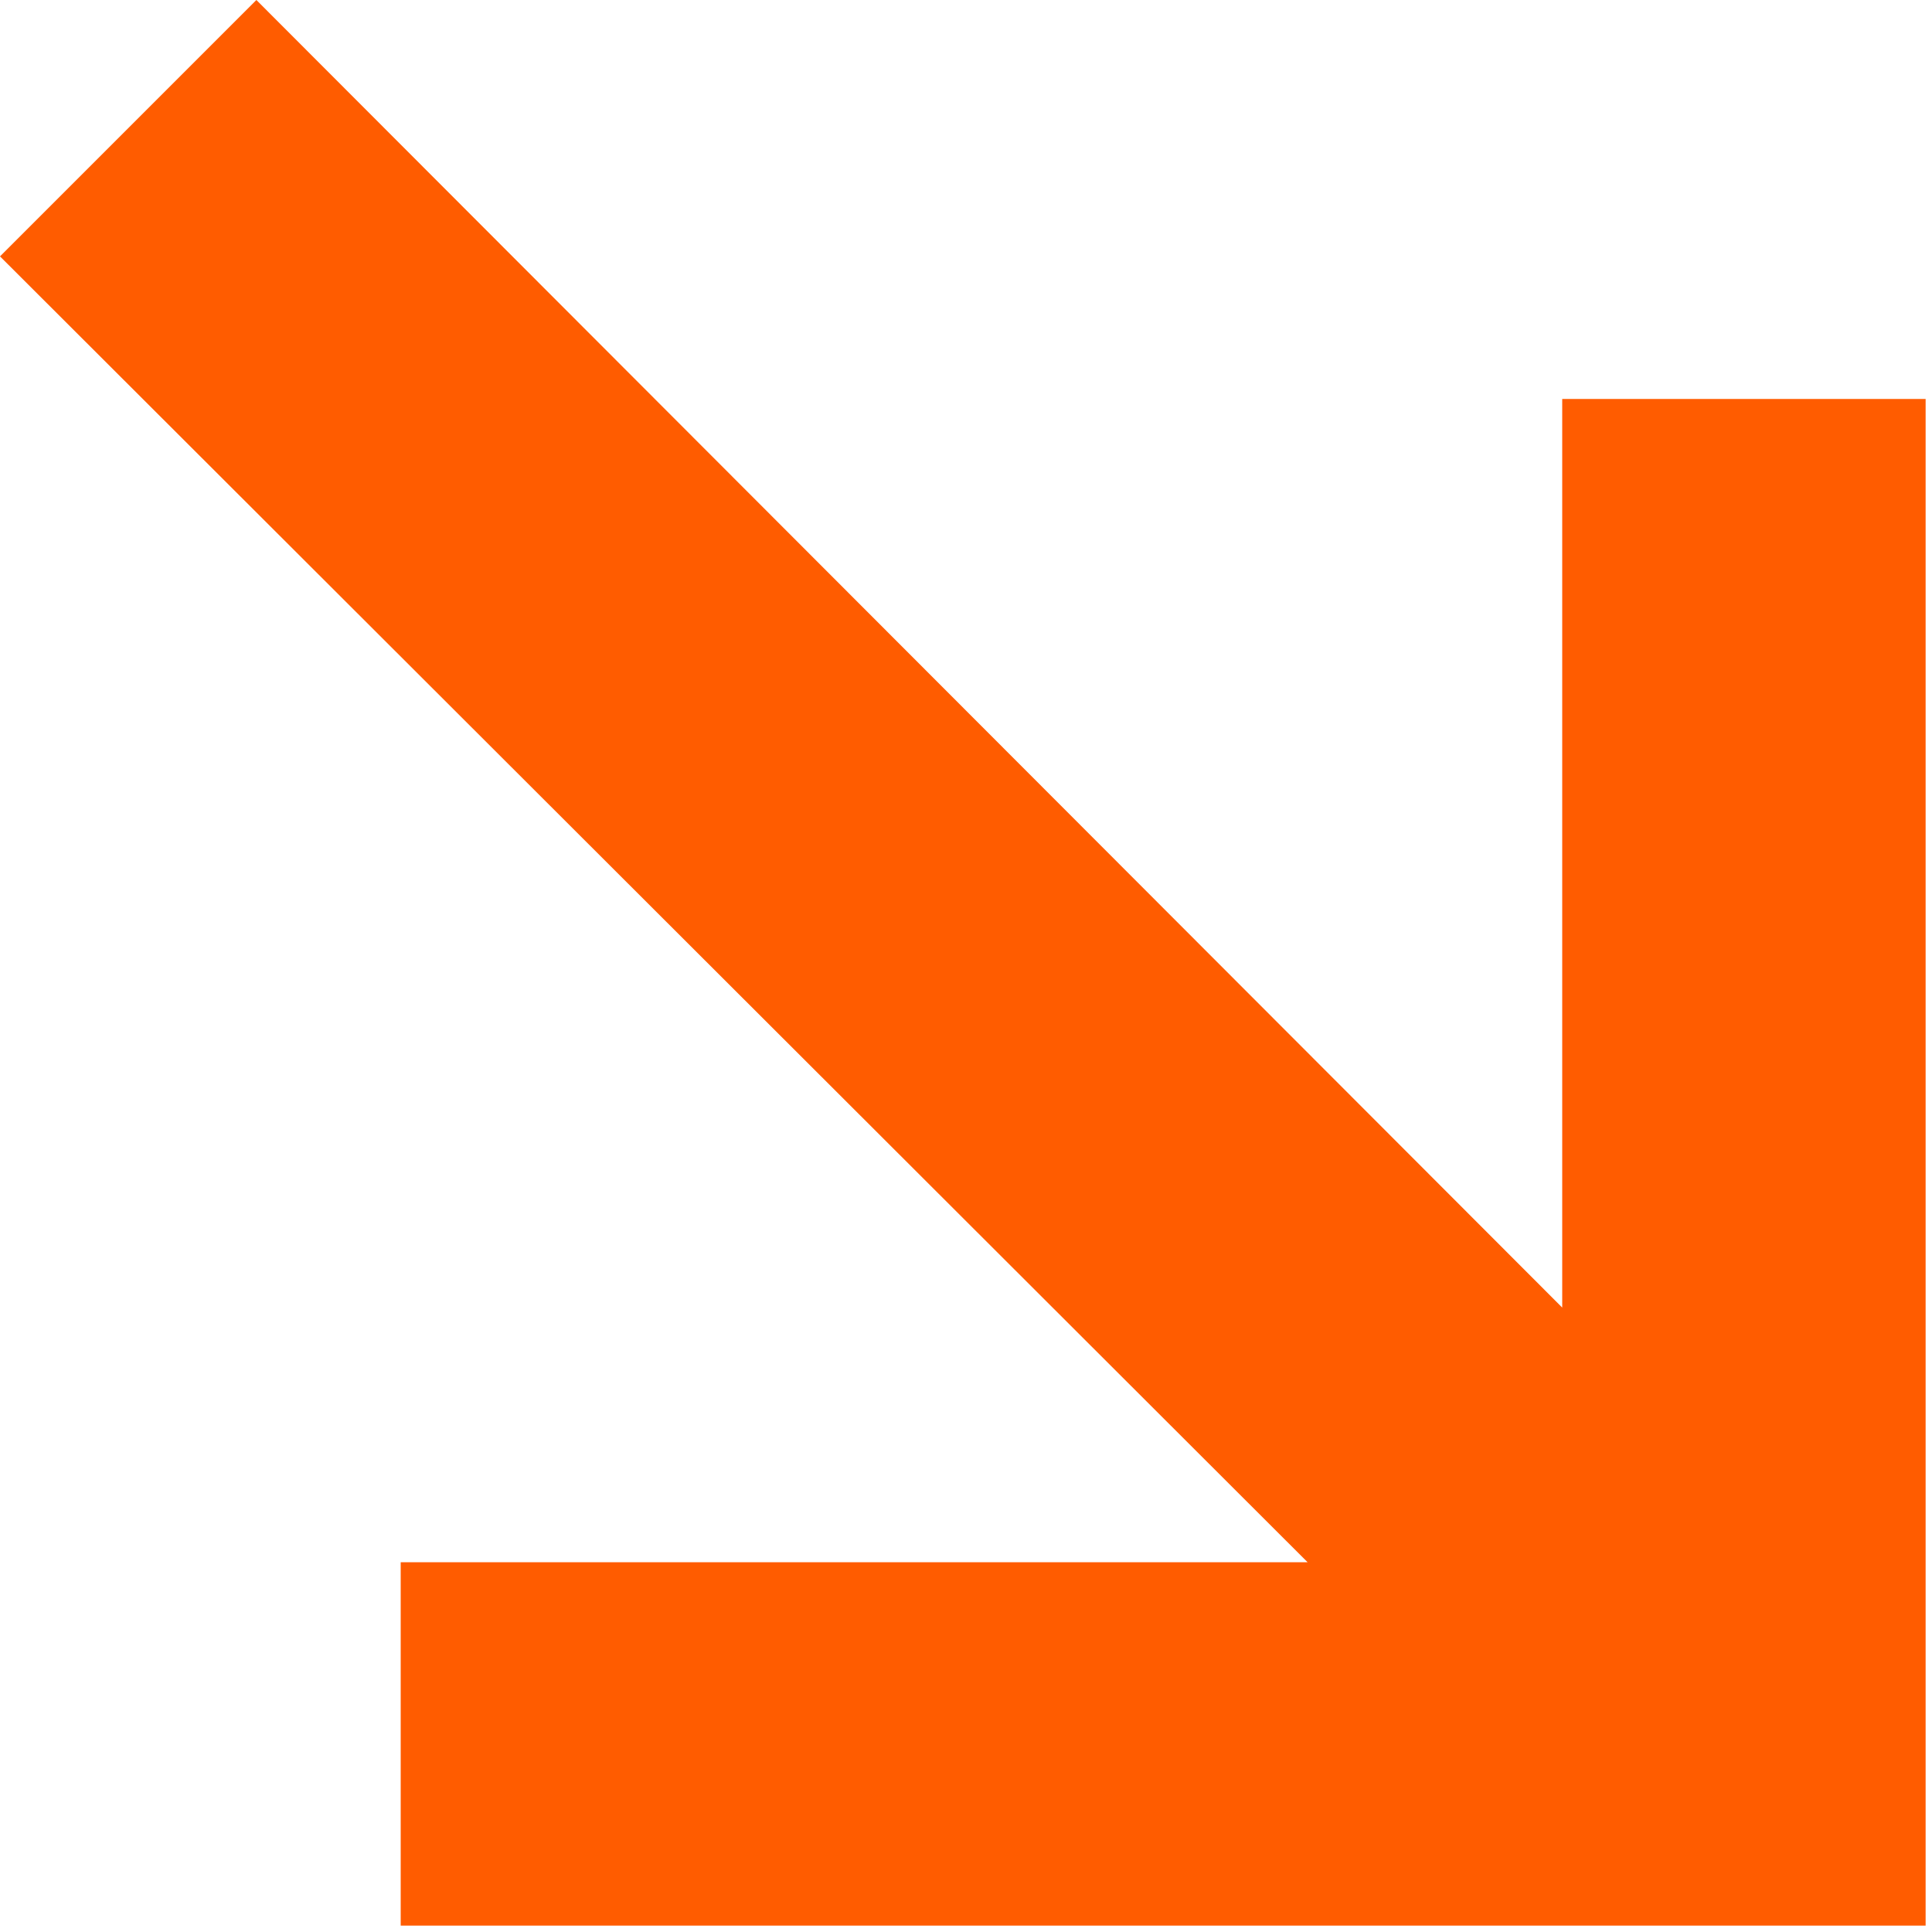 <?xml version="1.0" encoding="UTF-8"?> <svg xmlns="http://www.w3.org/2000/svg" width="10" height="10" viewBox="0 0 10 10" fill="none"><path d="M2.074 9.967L2.074 8.086L6.768 8.086L1.58261e-08 1.327L1.327 1.03027e-07L8.086 6.768L8.086 2.065L9.967 2.065L9.967 9.967L2.074 9.967Z" fill="#FF5C00"></path></svg> 